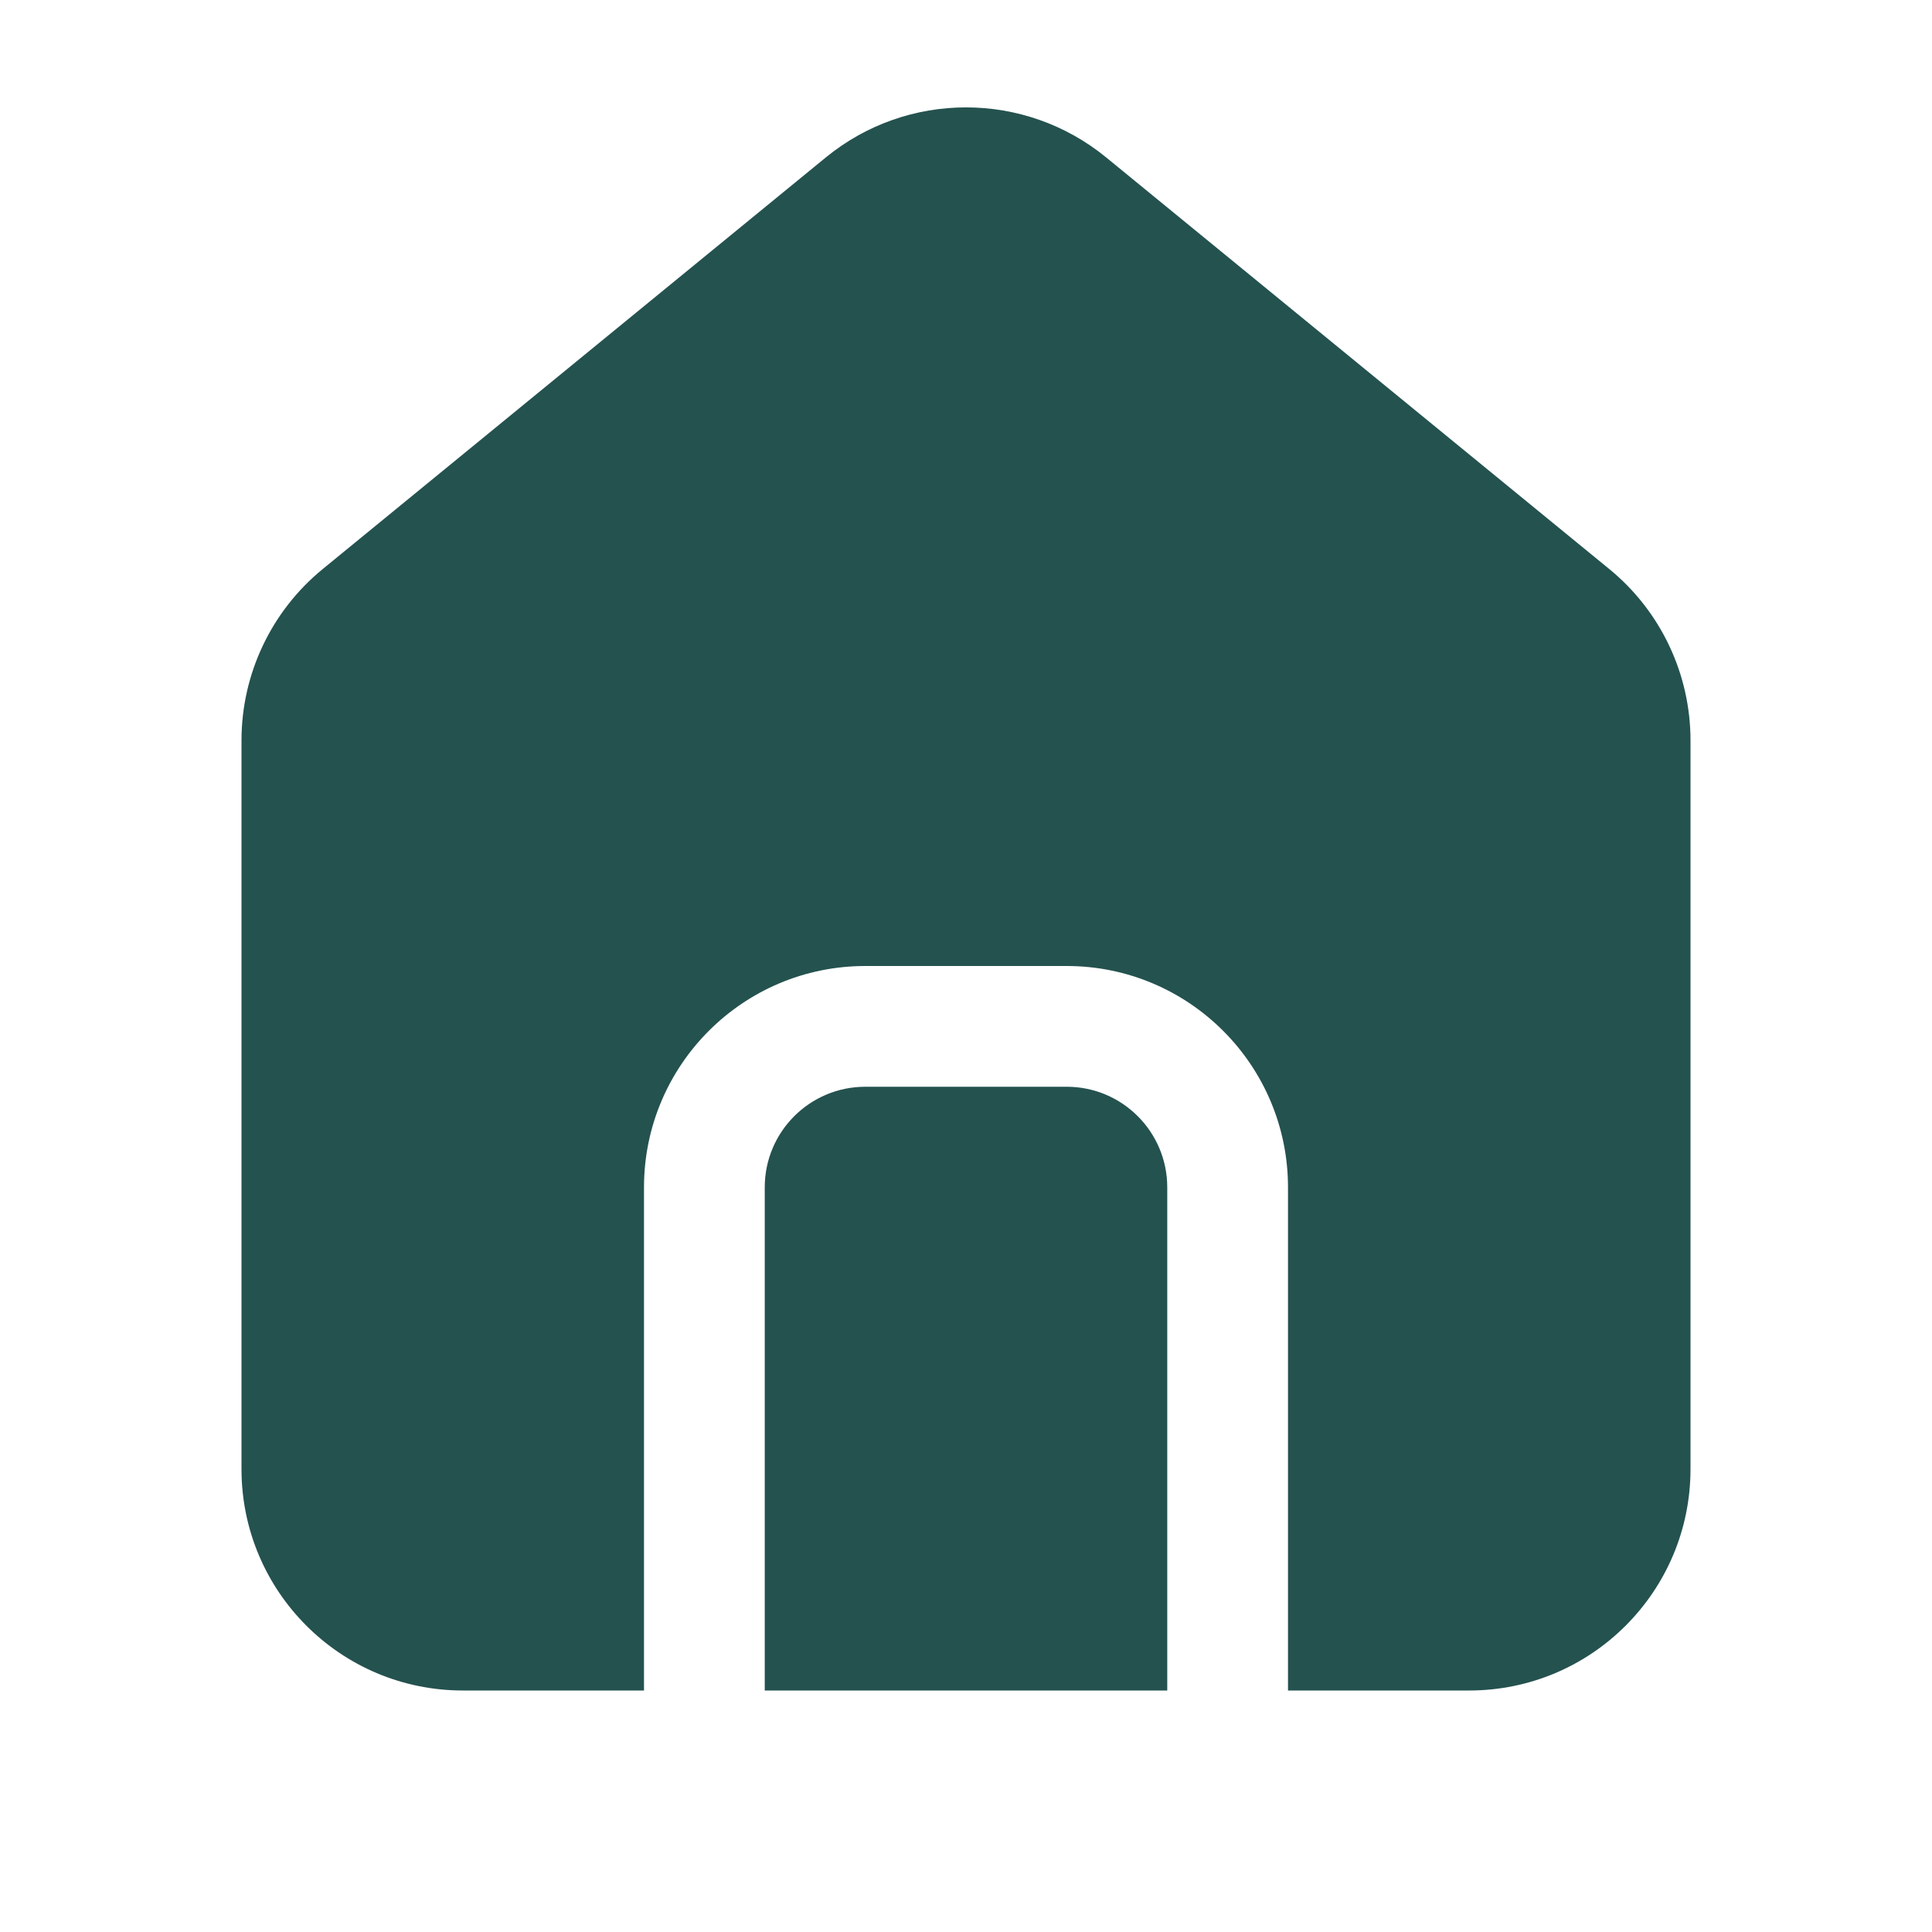<svg width="42" height="42" viewBox="0 0 42 42" fill="none" xmlns="http://www.w3.org/2000/svg">
<path d="M24.047 3.422C22.275 1.972 19.725 1.972 17.953 3.422L7.015 12.371C5.898 13.285 5.25 14.652 5.25 16.096V31.937C5.25 34.595 7.405 36.75 10.062 36.75H14V25.812C14 23.155 16.155 21 18.812 21H23.188C25.845 21 28 23.155 28 25.812V36.75H31.938C34.595 36.75 36.75 34.595 36.75 31.937V16.096C36.75 14.652 36.102 13.285 34.985 12.371L24.047 3.422Z" fill="#24524F"/>
<path d="M25.375 36.75V25.812C25.375 24.604 24.396 23.625 23.188 23.625H18.812C17.604 23.625 16.625 24.604 16.625 25.812V36.75H25.375Z" fill="#24524F"/>
</svg>
